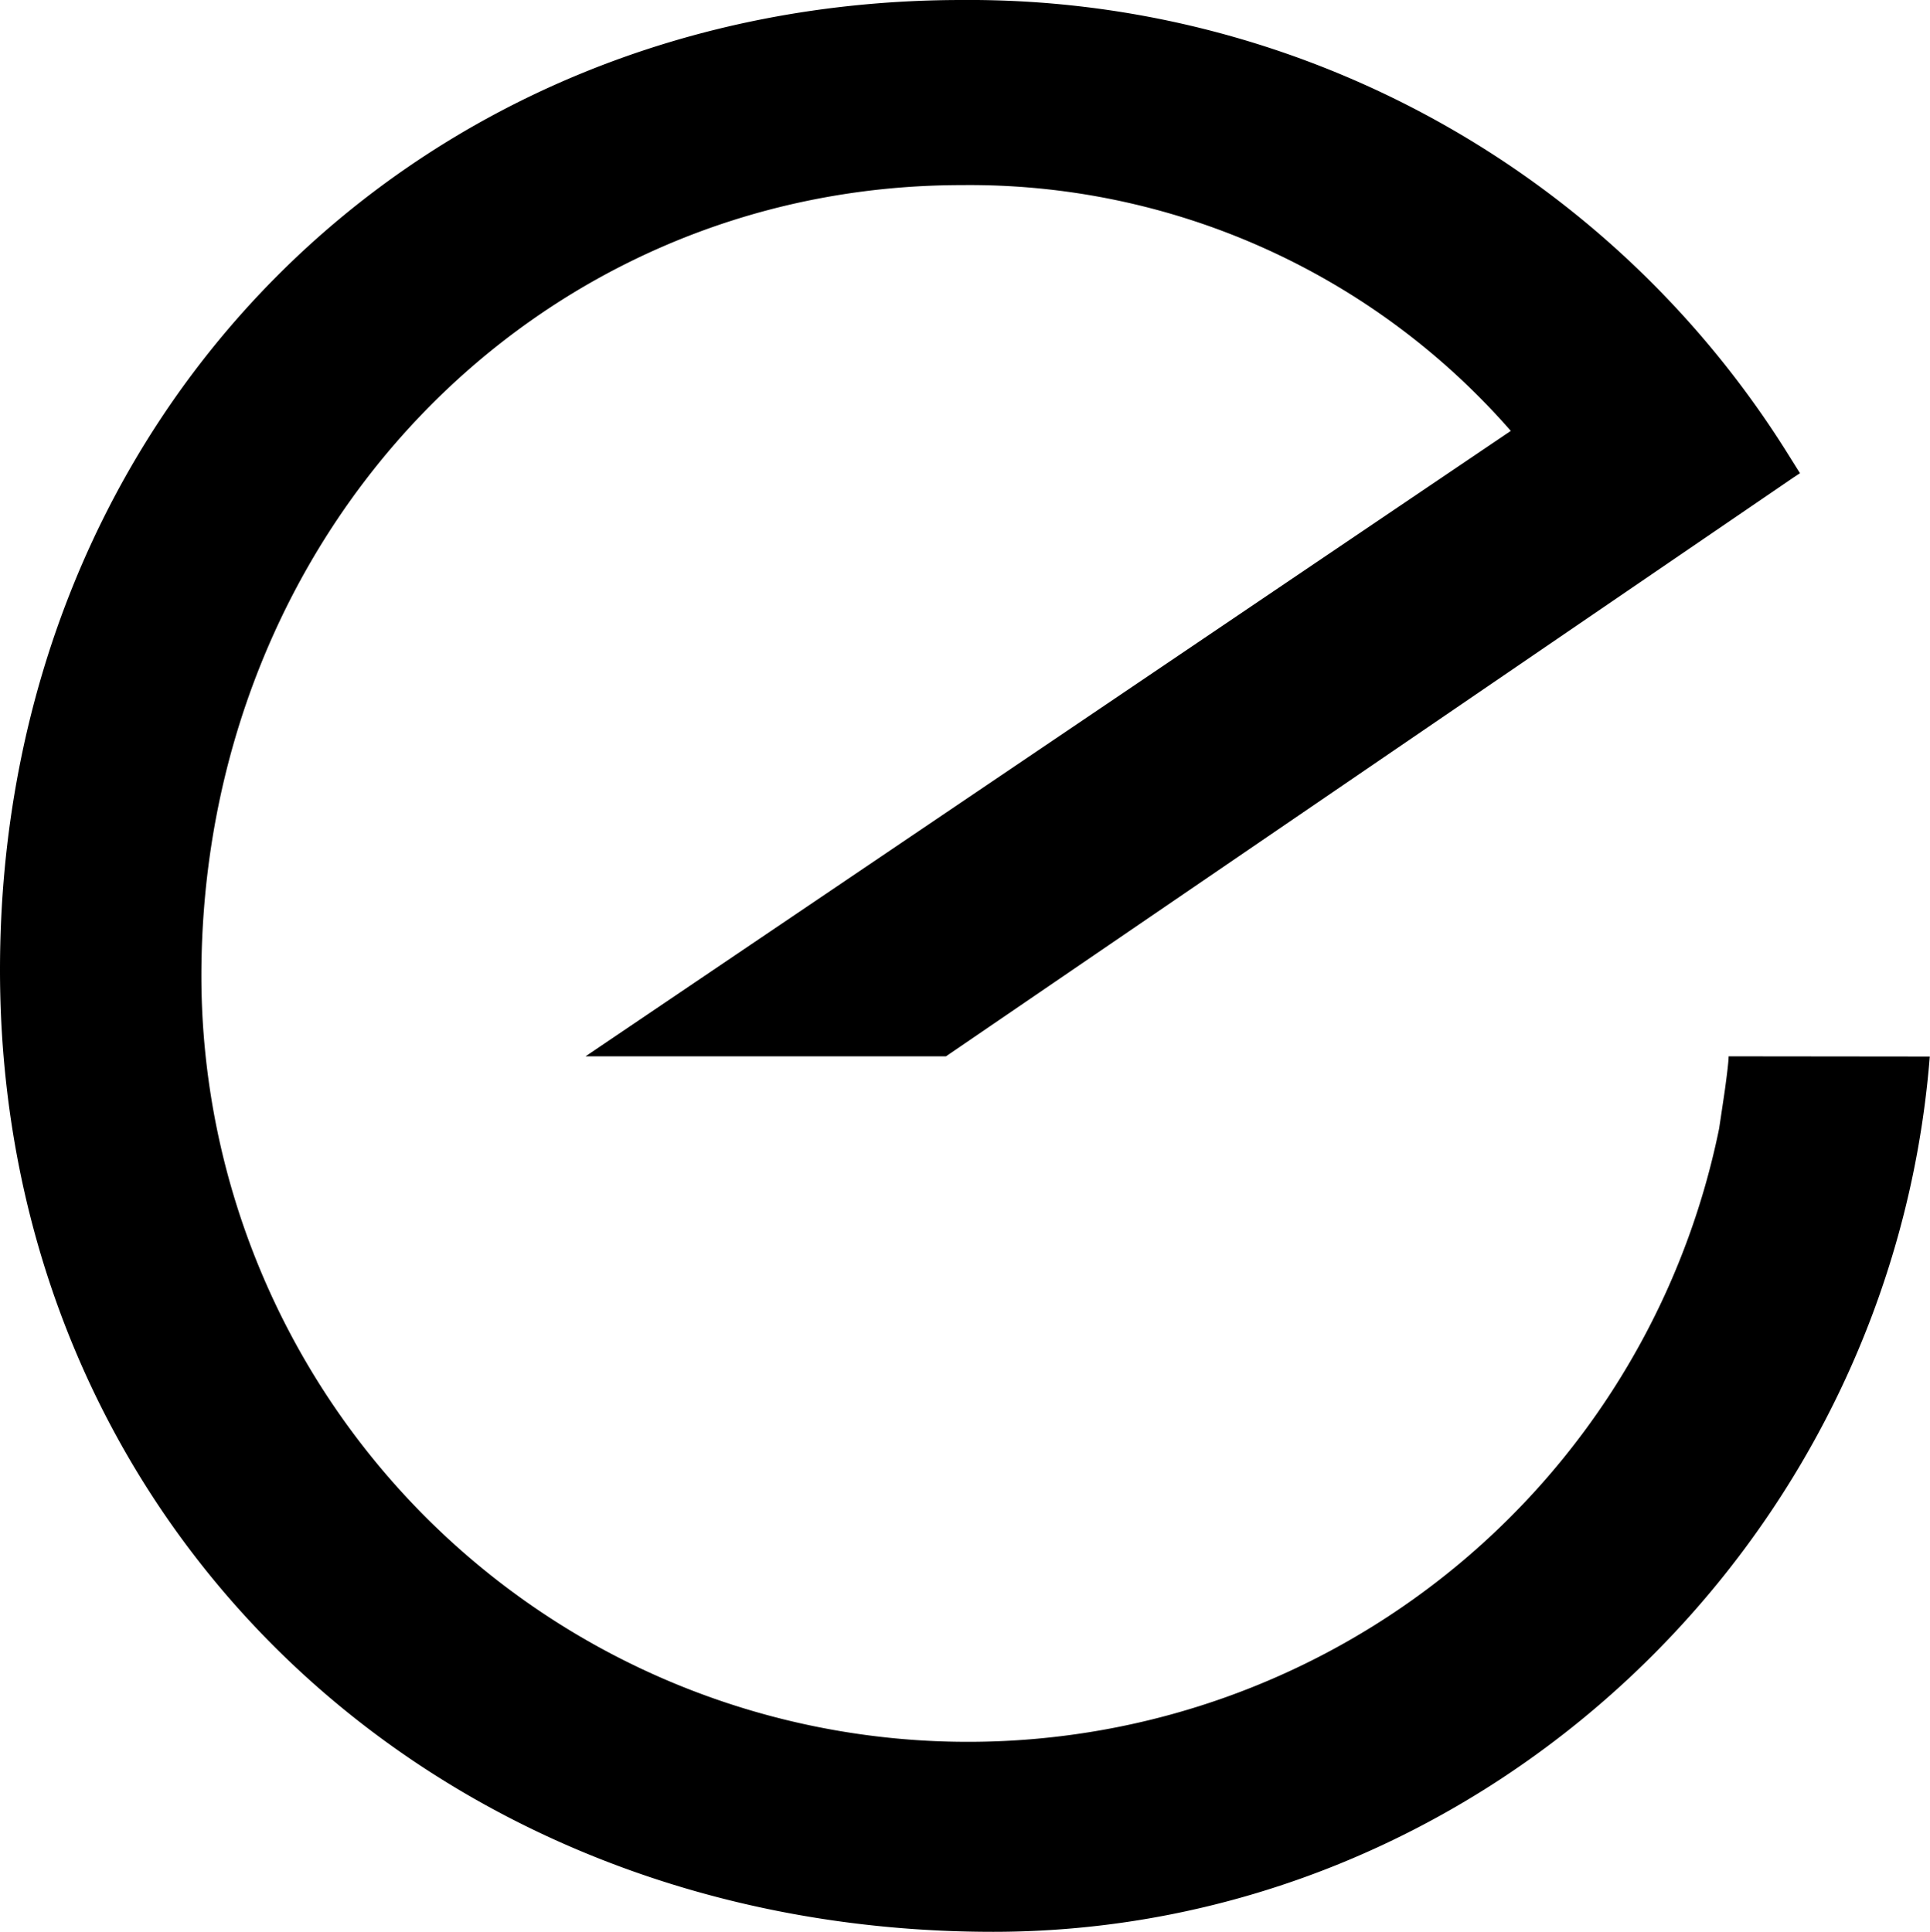 <svg xmlns="http://www.w3.org/2000/svg" viewBox="0 0 90.28 90.4"><title>Ресурс 1</title><g id="Слой_2" ><g id="Layer_1" ><path d="M80.86,49.42c0,.24-.08.88-.17,1.54-.12.83-.27,1.8-.27,1.82a35.86,35.86,0,0,1-71-7C9.37,25,25,8.66,45,8.66a33.6,33.6,0,0,1,25.67,11.5L27.39,49.42H44.25L83.88,22.35l.32-.21-.57-.91A45.15,45.15,0,0,0,45,0C19.36,0,0,19.51,0,45.38c0,25.66,20,45,46.45,45,22.73,0,42-18,43.82-40.95v0Z" style="fill:#000"/></g></g></svg>
